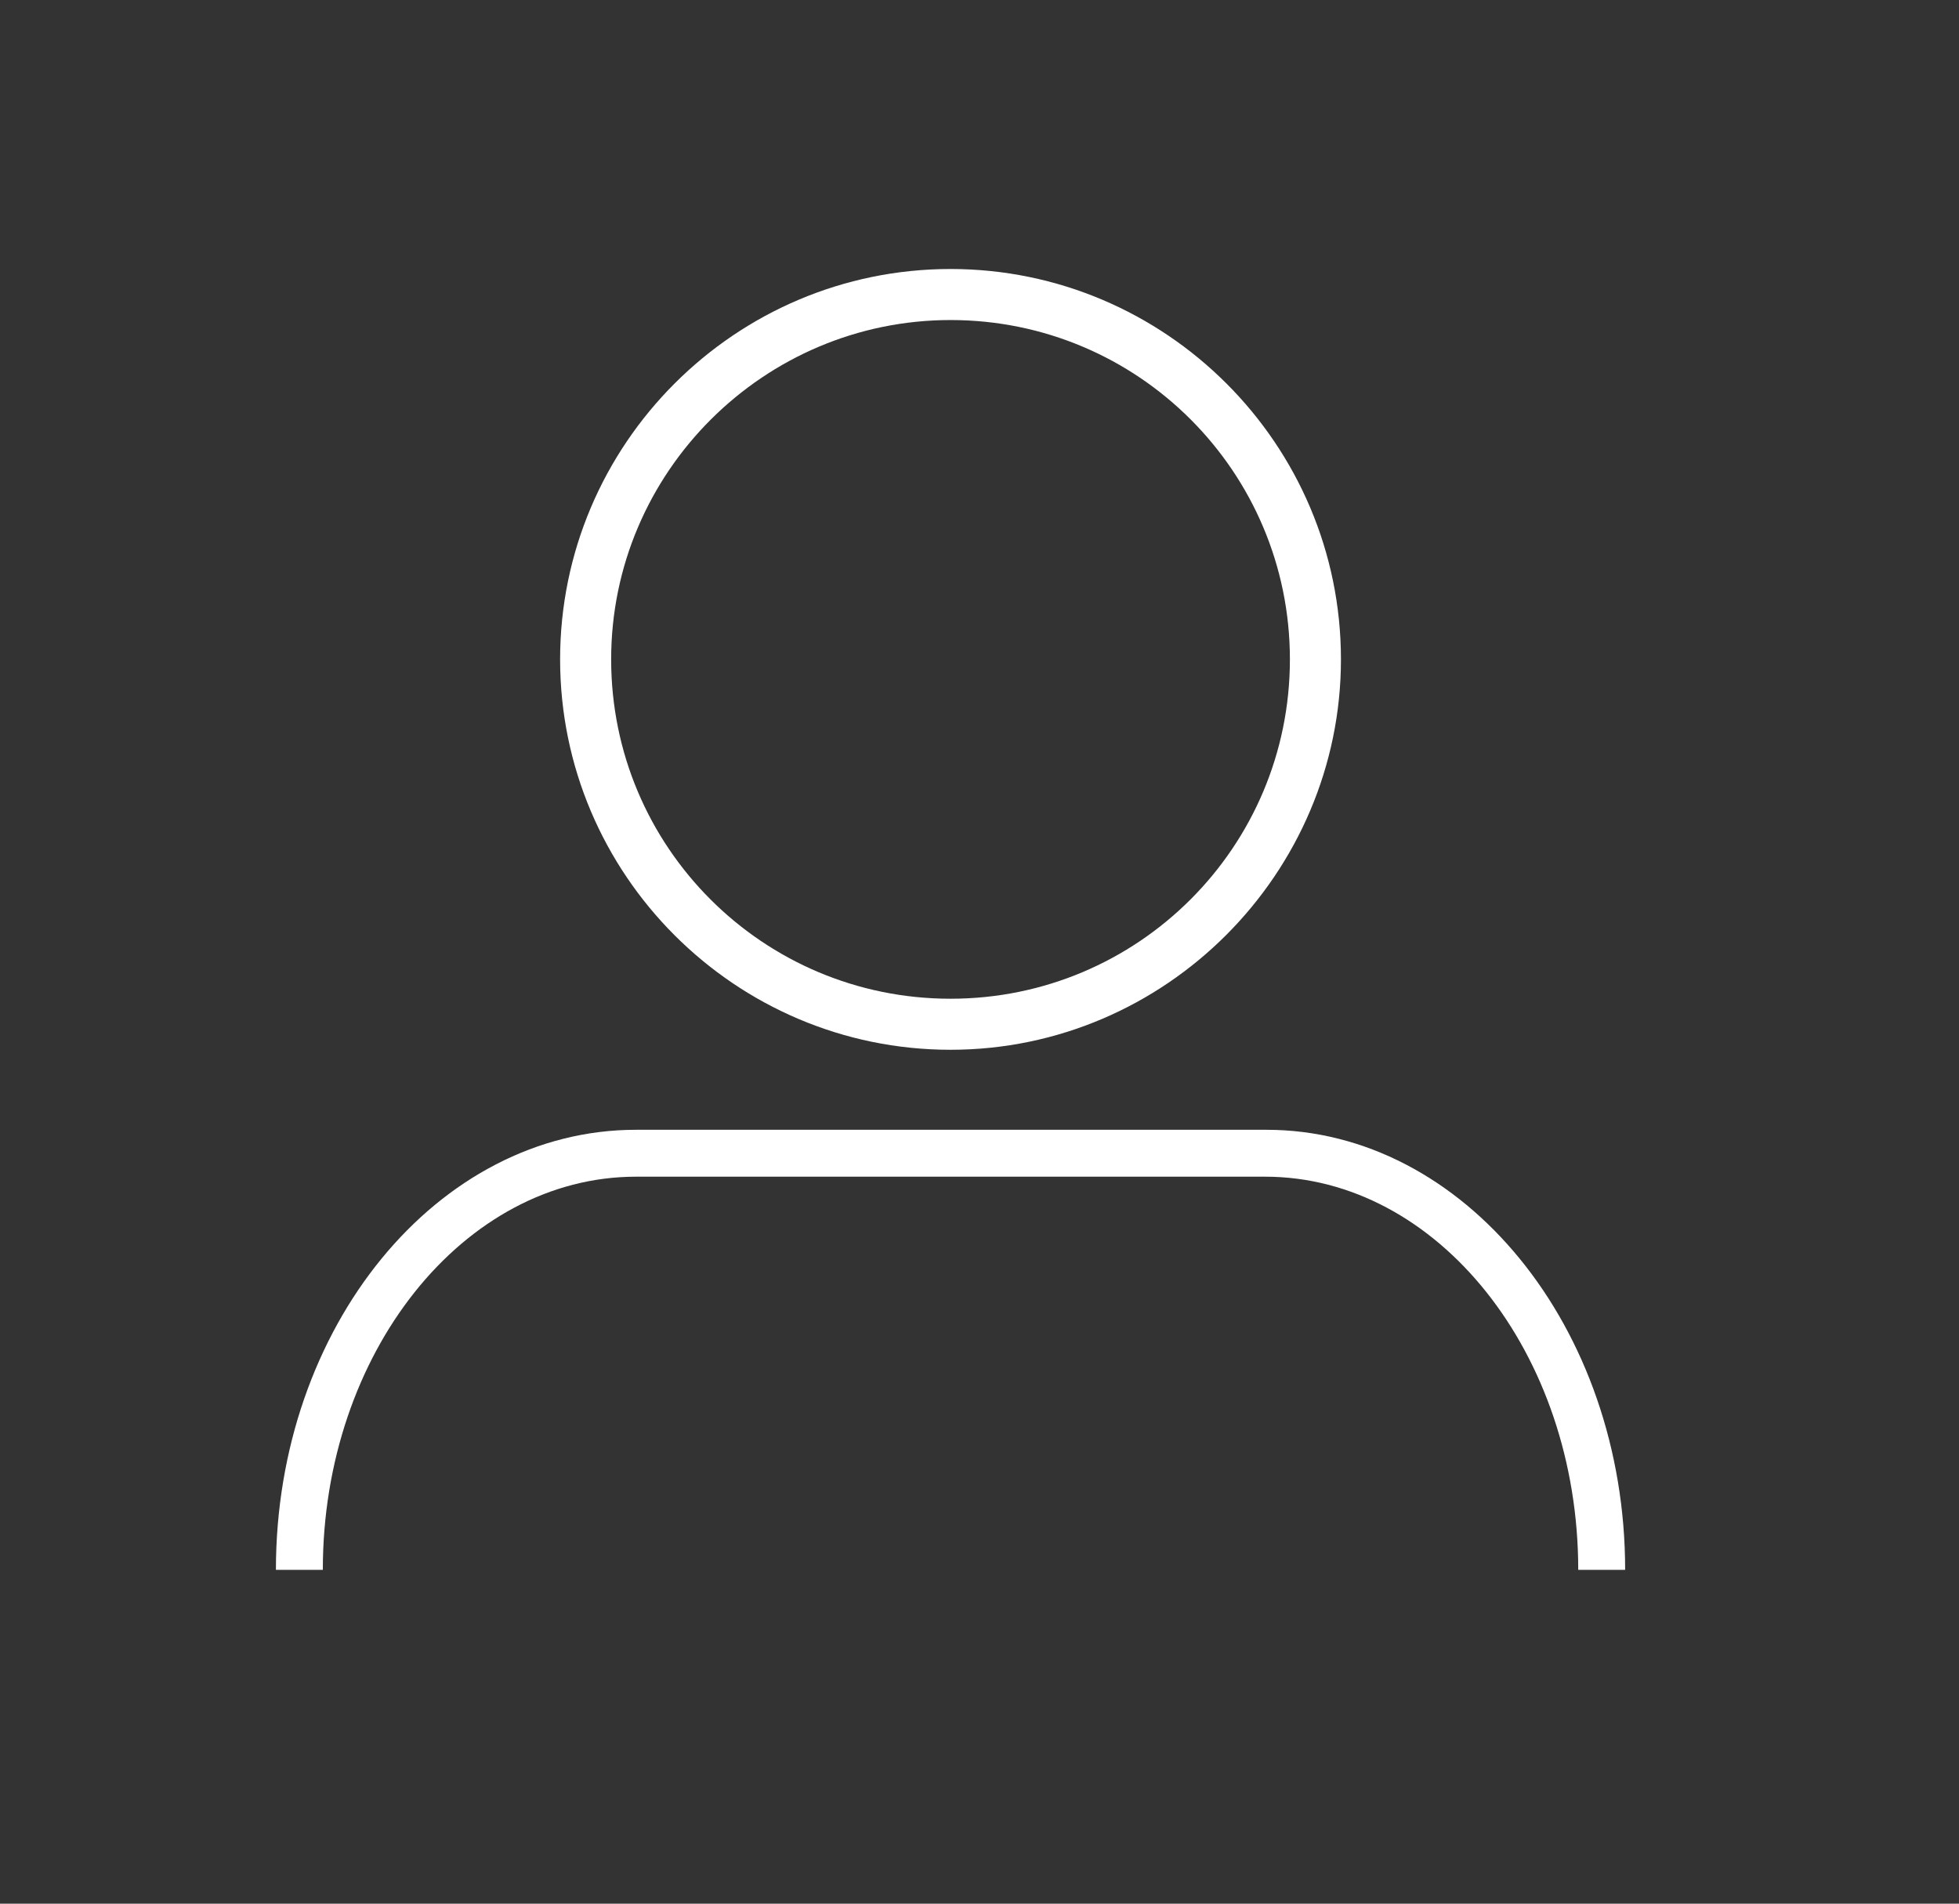 <?xml version="1.0" encoding="utf-8"?>
<!-- Generator: Adobe Illustrator 22.1.0, SVG Export Plug-In . SVG Version: 6.00 Build 0)  -->
<svg version="1.1" id="Calque_1" xmlns="http://www.w3.org/2000/svg" xmlns:xlink="http://www.w3.org/1999/xlink" x="0px" y="0px"
	 viewBox="0 0 142 138" style="enable-background:new 0 0 142 138;" xml:space="preserve">
<rect x="0" y="0" width="142" height="138" fill="#333333" stroke="none"/>
<style type="text/css">
	.st0{fill:#FFFFFF;}
</style>
<g>
	<g>
		<path class="st0" d="M117.8,113.8h-3.4c0-15.7-10.2-28.5-22.7-28.5H46.1c-12.5,0-22.7,12.8-22.7,28.5H20
			c0-17.6,11.7-31.9,26.1-31.9h45.7C106.1,81.9,117.8,96.2,117.8,113.8z"/>
	</g>
	<g>
		<path class="st0" d="M68.9,76.1c-15.6,0-28.3-12.7-28.3-28.3s12.7-28.3,28.3-28.3s28.3,12.7,28.3,28.3
			C97.2,63.3,84.5,76.1,68.9,76.1z M68.9,23.2c-13.5,0-24.6,11-24.6,24.6s11,24.6,24.6,24.6s24.6-11,24.6-24.6S82.5,23.2,68.9,23.2z
			"/>
	</g>
</g>
</svg>
